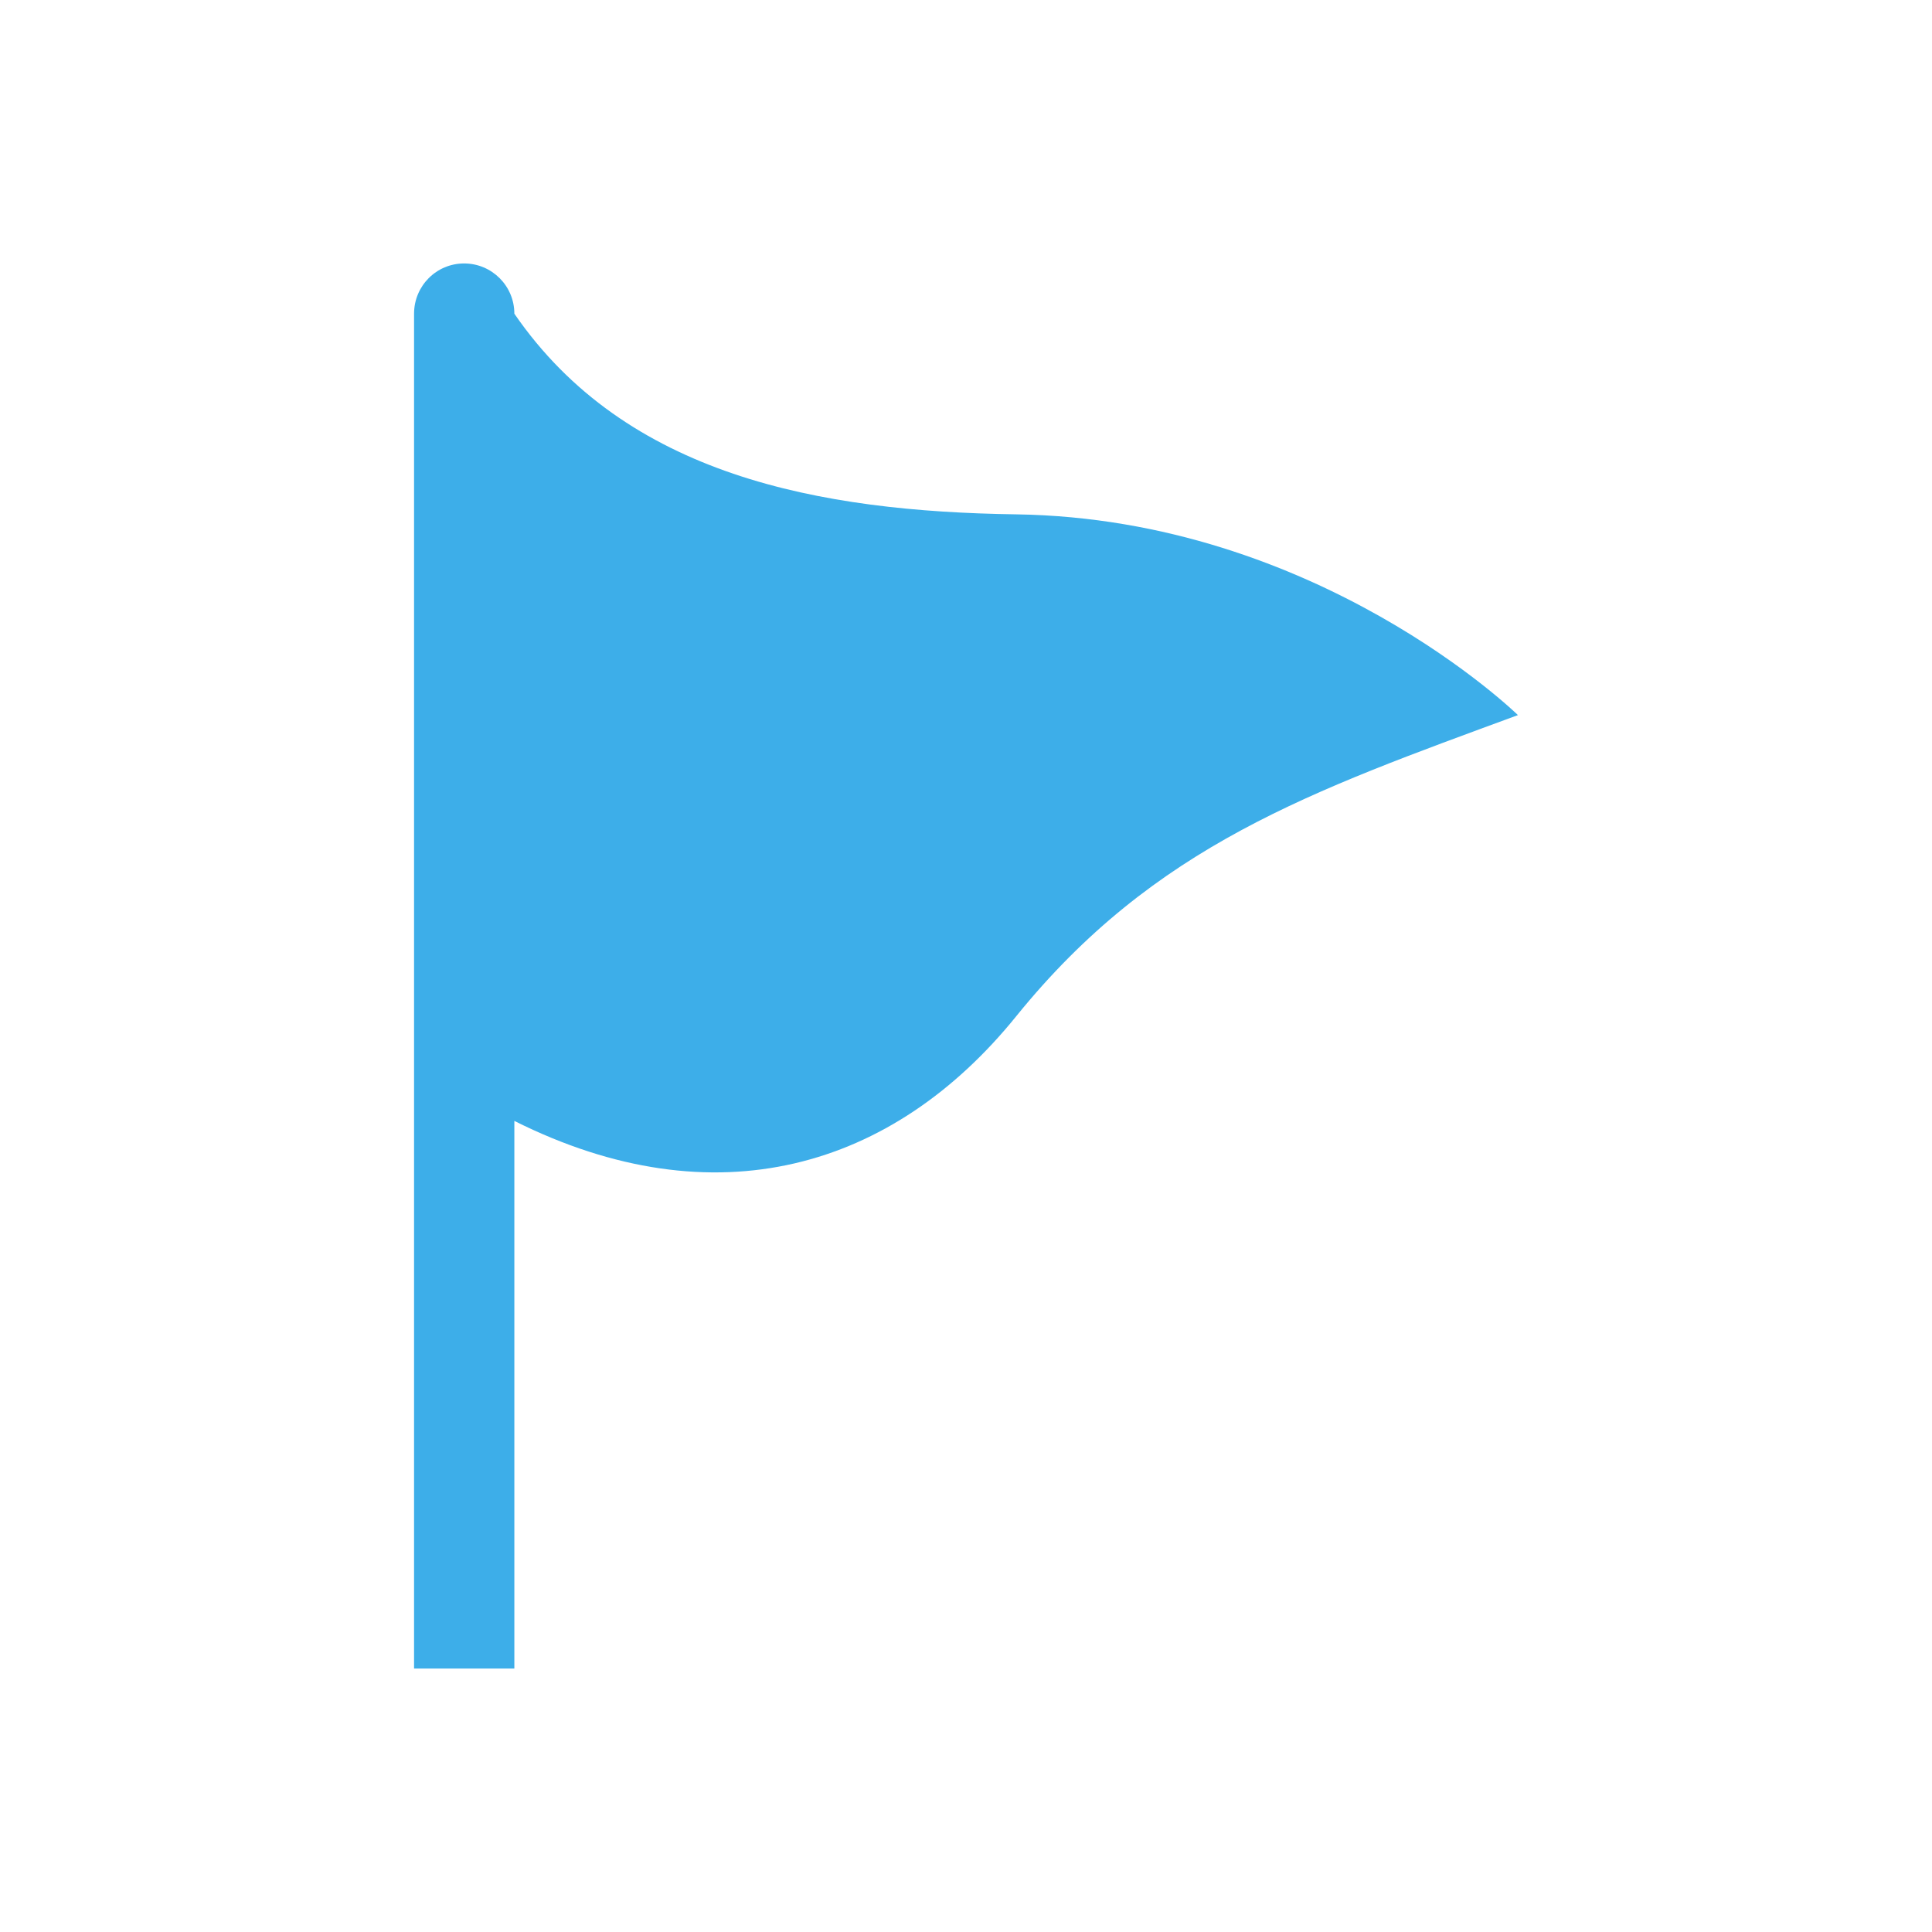 <svg xmlns="http://www.w3.org/2000/svg" viewBox="0 0 22 22">
  <defs id="defs3051">
    <style type="text/css" id="current-color-scheme">
      .ColorScheme-Highlight {
        color:#3daee9;
      }
      </style>
  </defs>
    <path
       style="fill:currentColor;fill-opacity:1;stroke:none"
	 class="ColorScheme-Highlight"
        d="M 5.285 3 C 4.969 3 4.715 3.256 4.715 3.572 L 4.715 19 L 5.857 19 L 5.857 12.764 C 8.143 13.908 10.169 13.308 11.572 11.572 C 13.147 9.625 14.936 9.008 17.285 8.143 C 17.285 8.143 15.001 5.908 11.572 5.857 C 9.332 5.825 7.126 5.417 5.857 3.572 C 5.857 3.256 5.601 3 5.285 3 z "
     />
</svg>
